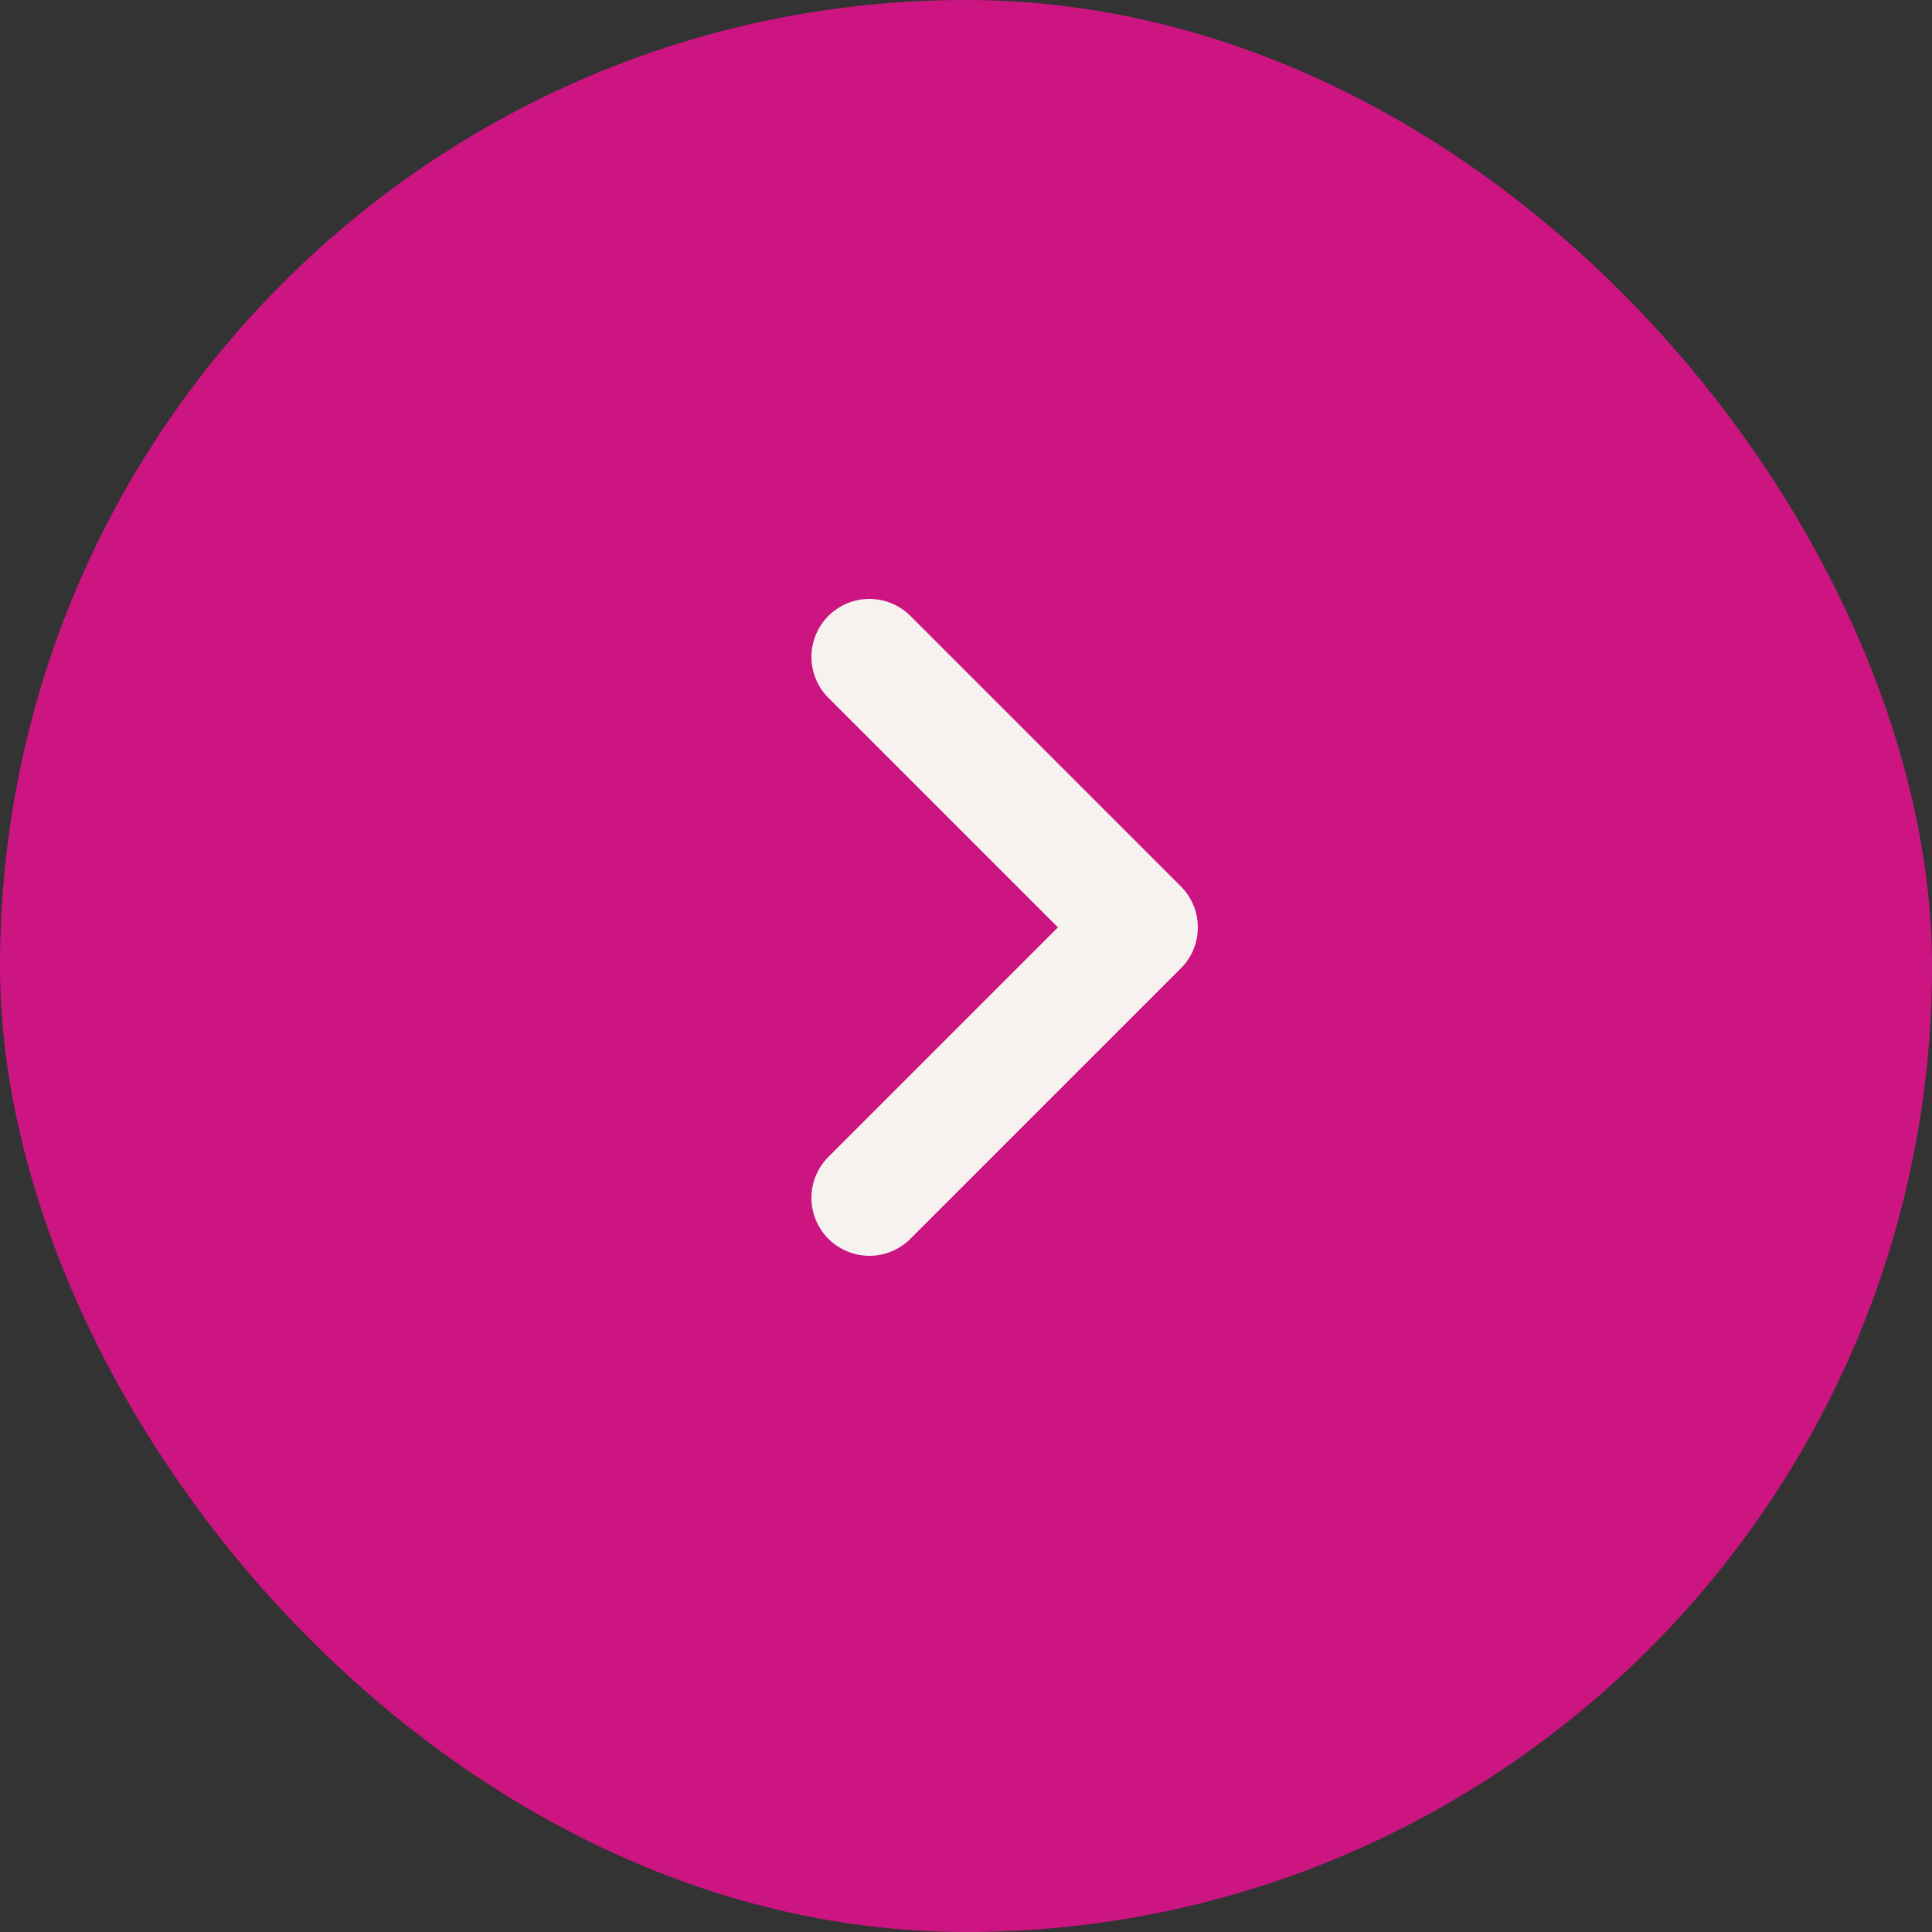 <svg width="25" height="25" viewBox="0 0 25 25" fill="none" xmlns="http://www.w3.org/2000/svg">
<rect x="0" y="0" width="25" height="25" fill="#333333" stroke="none"/>
<rect width="25" height="25" rx="12.5" fill="#CD1582"/>
<path d="M11.25 8.5L14.75 12L11.25 15.5" stroke="#F5F2F0" stroke-width="1.5" stroke-linecap="round" stroke-linejoin="round"/>
</svg>
